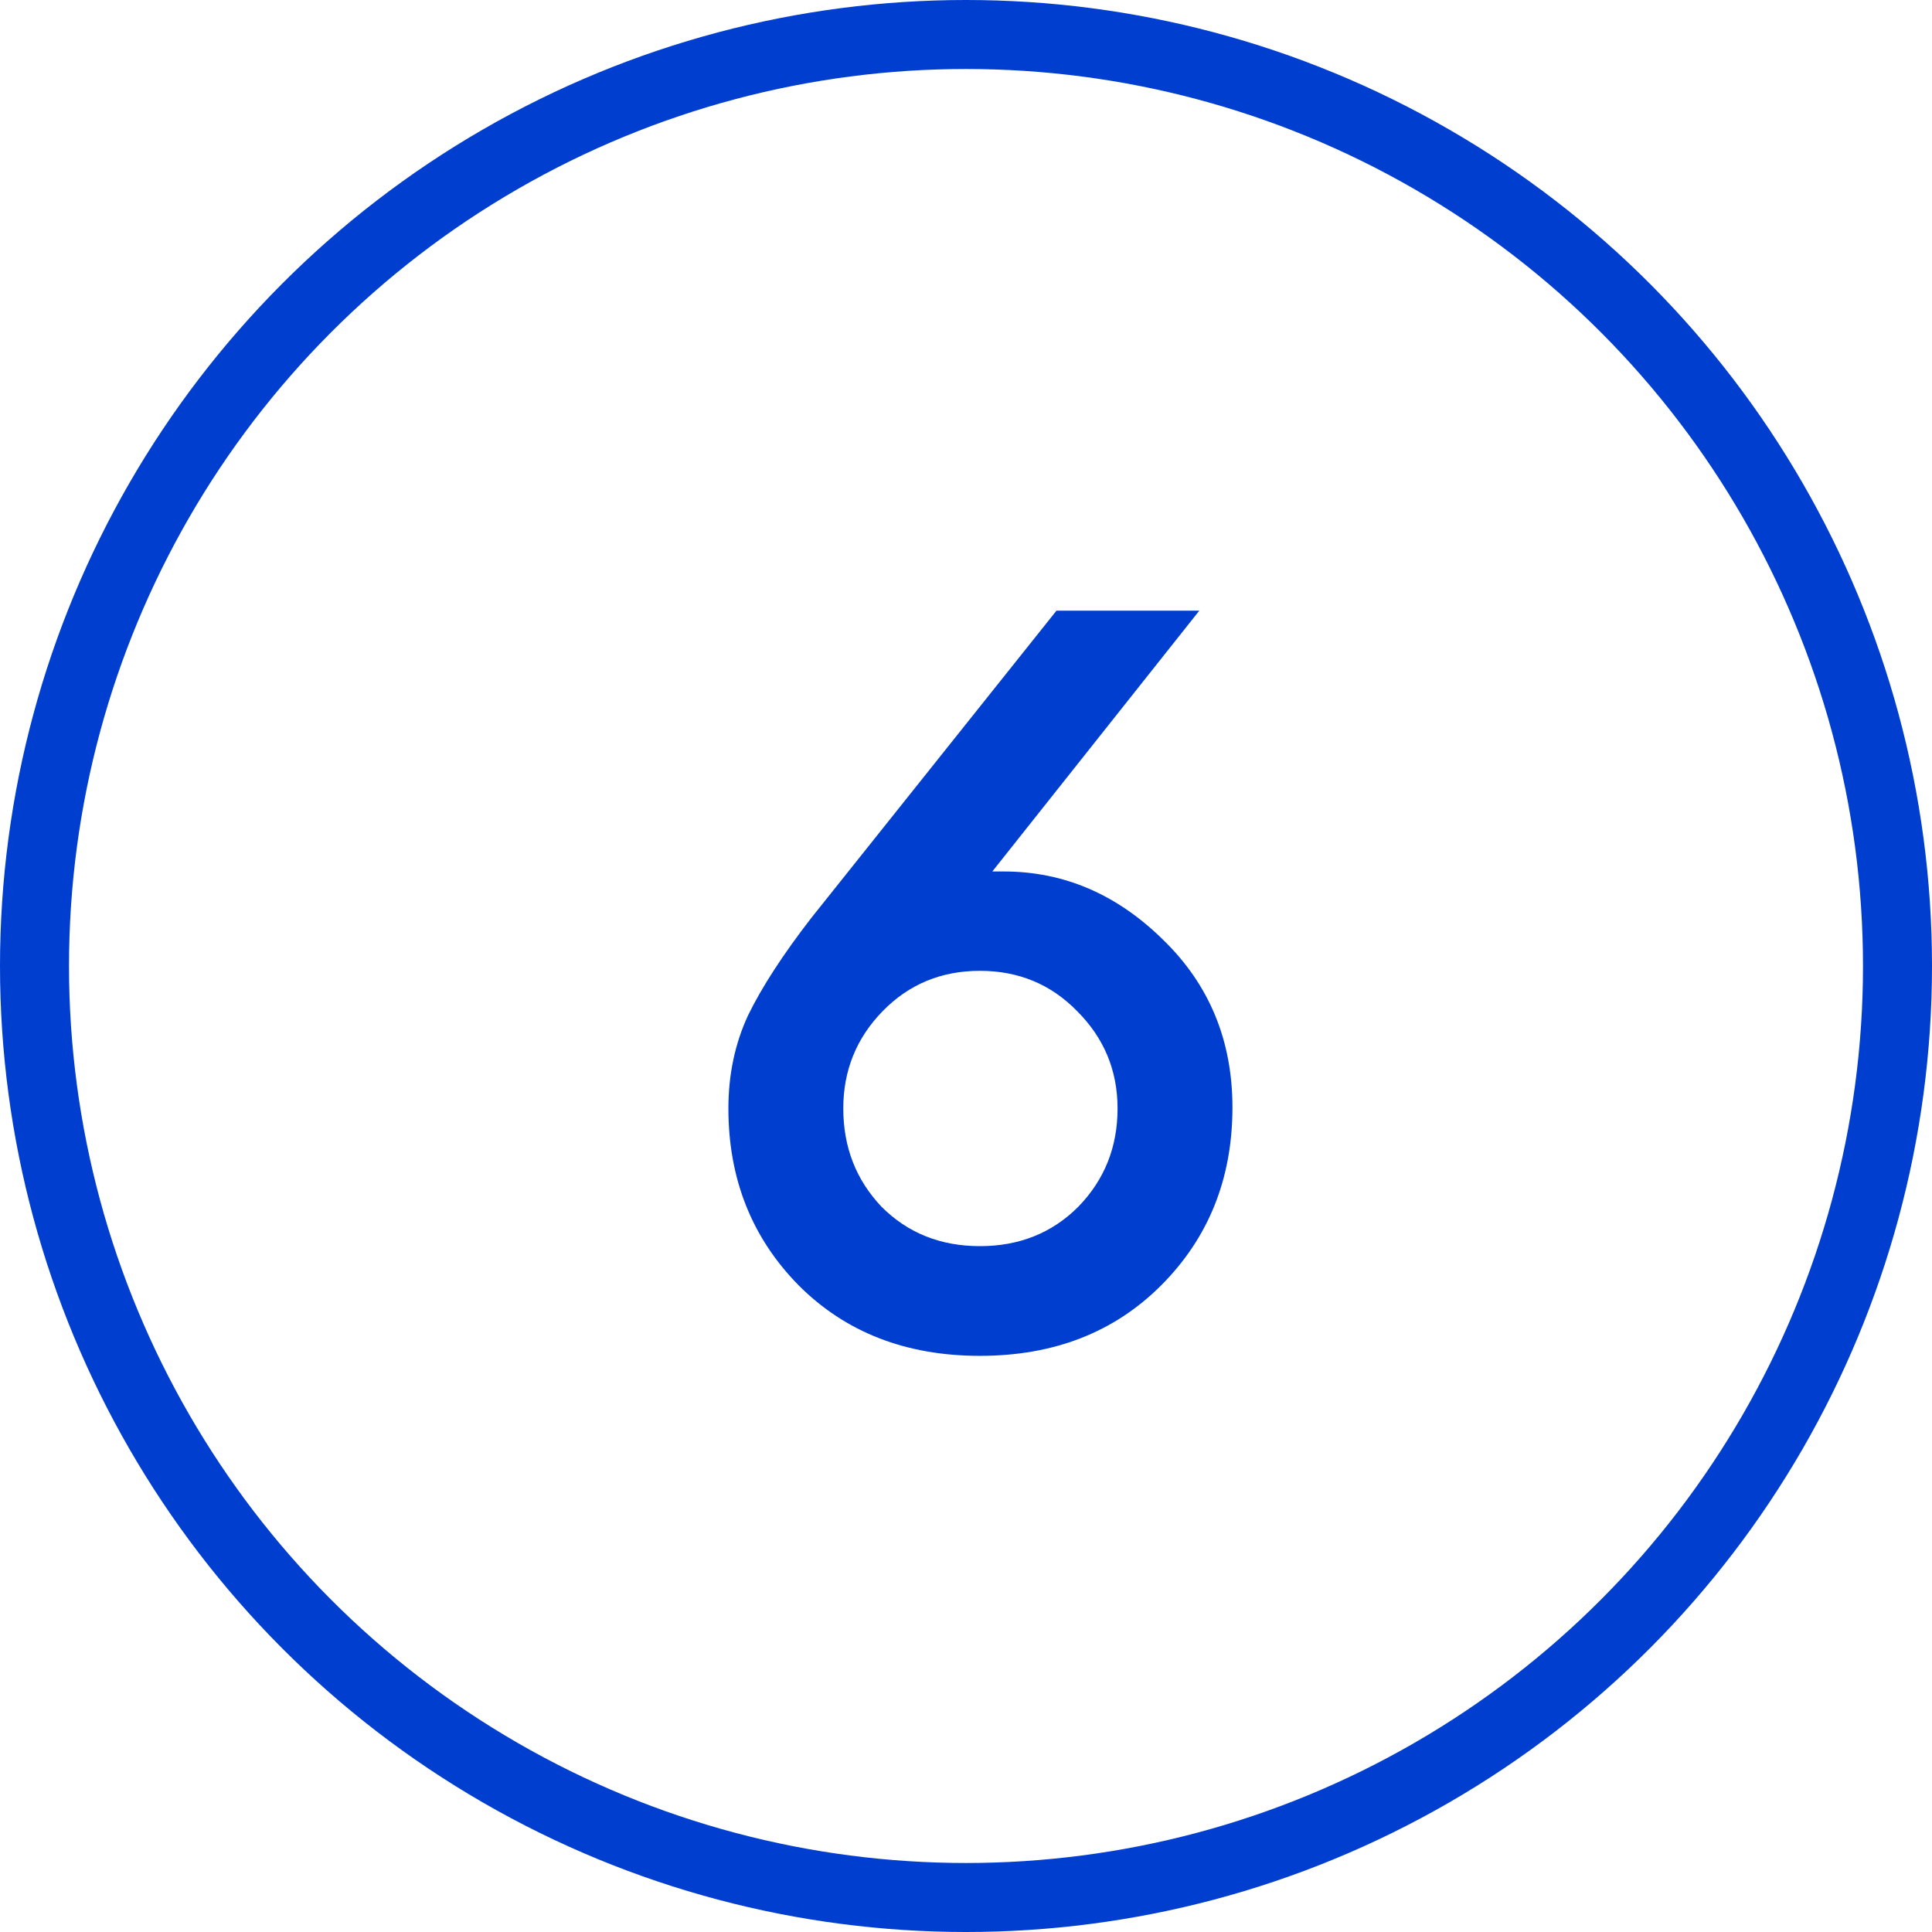 <?xml version="1.0" encoding="UTF-8"?> <svg xmlns="http://www.w3.org/2000/svg" width="56" height="56" viewBox="0 0 56 56" fill="none"> <path d="M33.653 37.26C32.293 38.62 30.543 39.3 28.403 39.3C26.263 39.3 24.513 38.62 23.153 37.26C21.793 35.88 21.113 34.17 21.113 32.13C21.113 31.15 21.303 30.25 21.683 29.43C22.083 28.61 22.693 27.67 23.513 26.61L30.623 17.7H34.763L28.763 25.26H29.093C30.833 25.26 32.373 25.92 33.713 27.24C35.053 28.54 35.723 30.16 35.723 32.1C35.723 34.16 35.033 35.88 33.653 37.26ZM25.553 34.98C26.313 35.74 27.263 36.12 28.403 36.12C29.543 36.12 30.493 35.74 31.253 34.98C32.013 34.2 32.393 33.25 32.393 32.13C32.393 31.03 32.003 30.09 31.223 29.31C30.463 28.53 29.523 28.14 28.403 28.14C27.283 28.14 26.343 28.53 25.583 29.31C24.823 30.09 24.443 31.03 24.443 32.13C24.443 33.25 24.813 34.2 25.553 34.98Z" fill="#003ECF"></path> <circle cx="28" cy="28" r="27" stroke="#003ECF" stroke-width="2"></circle> </svg> 